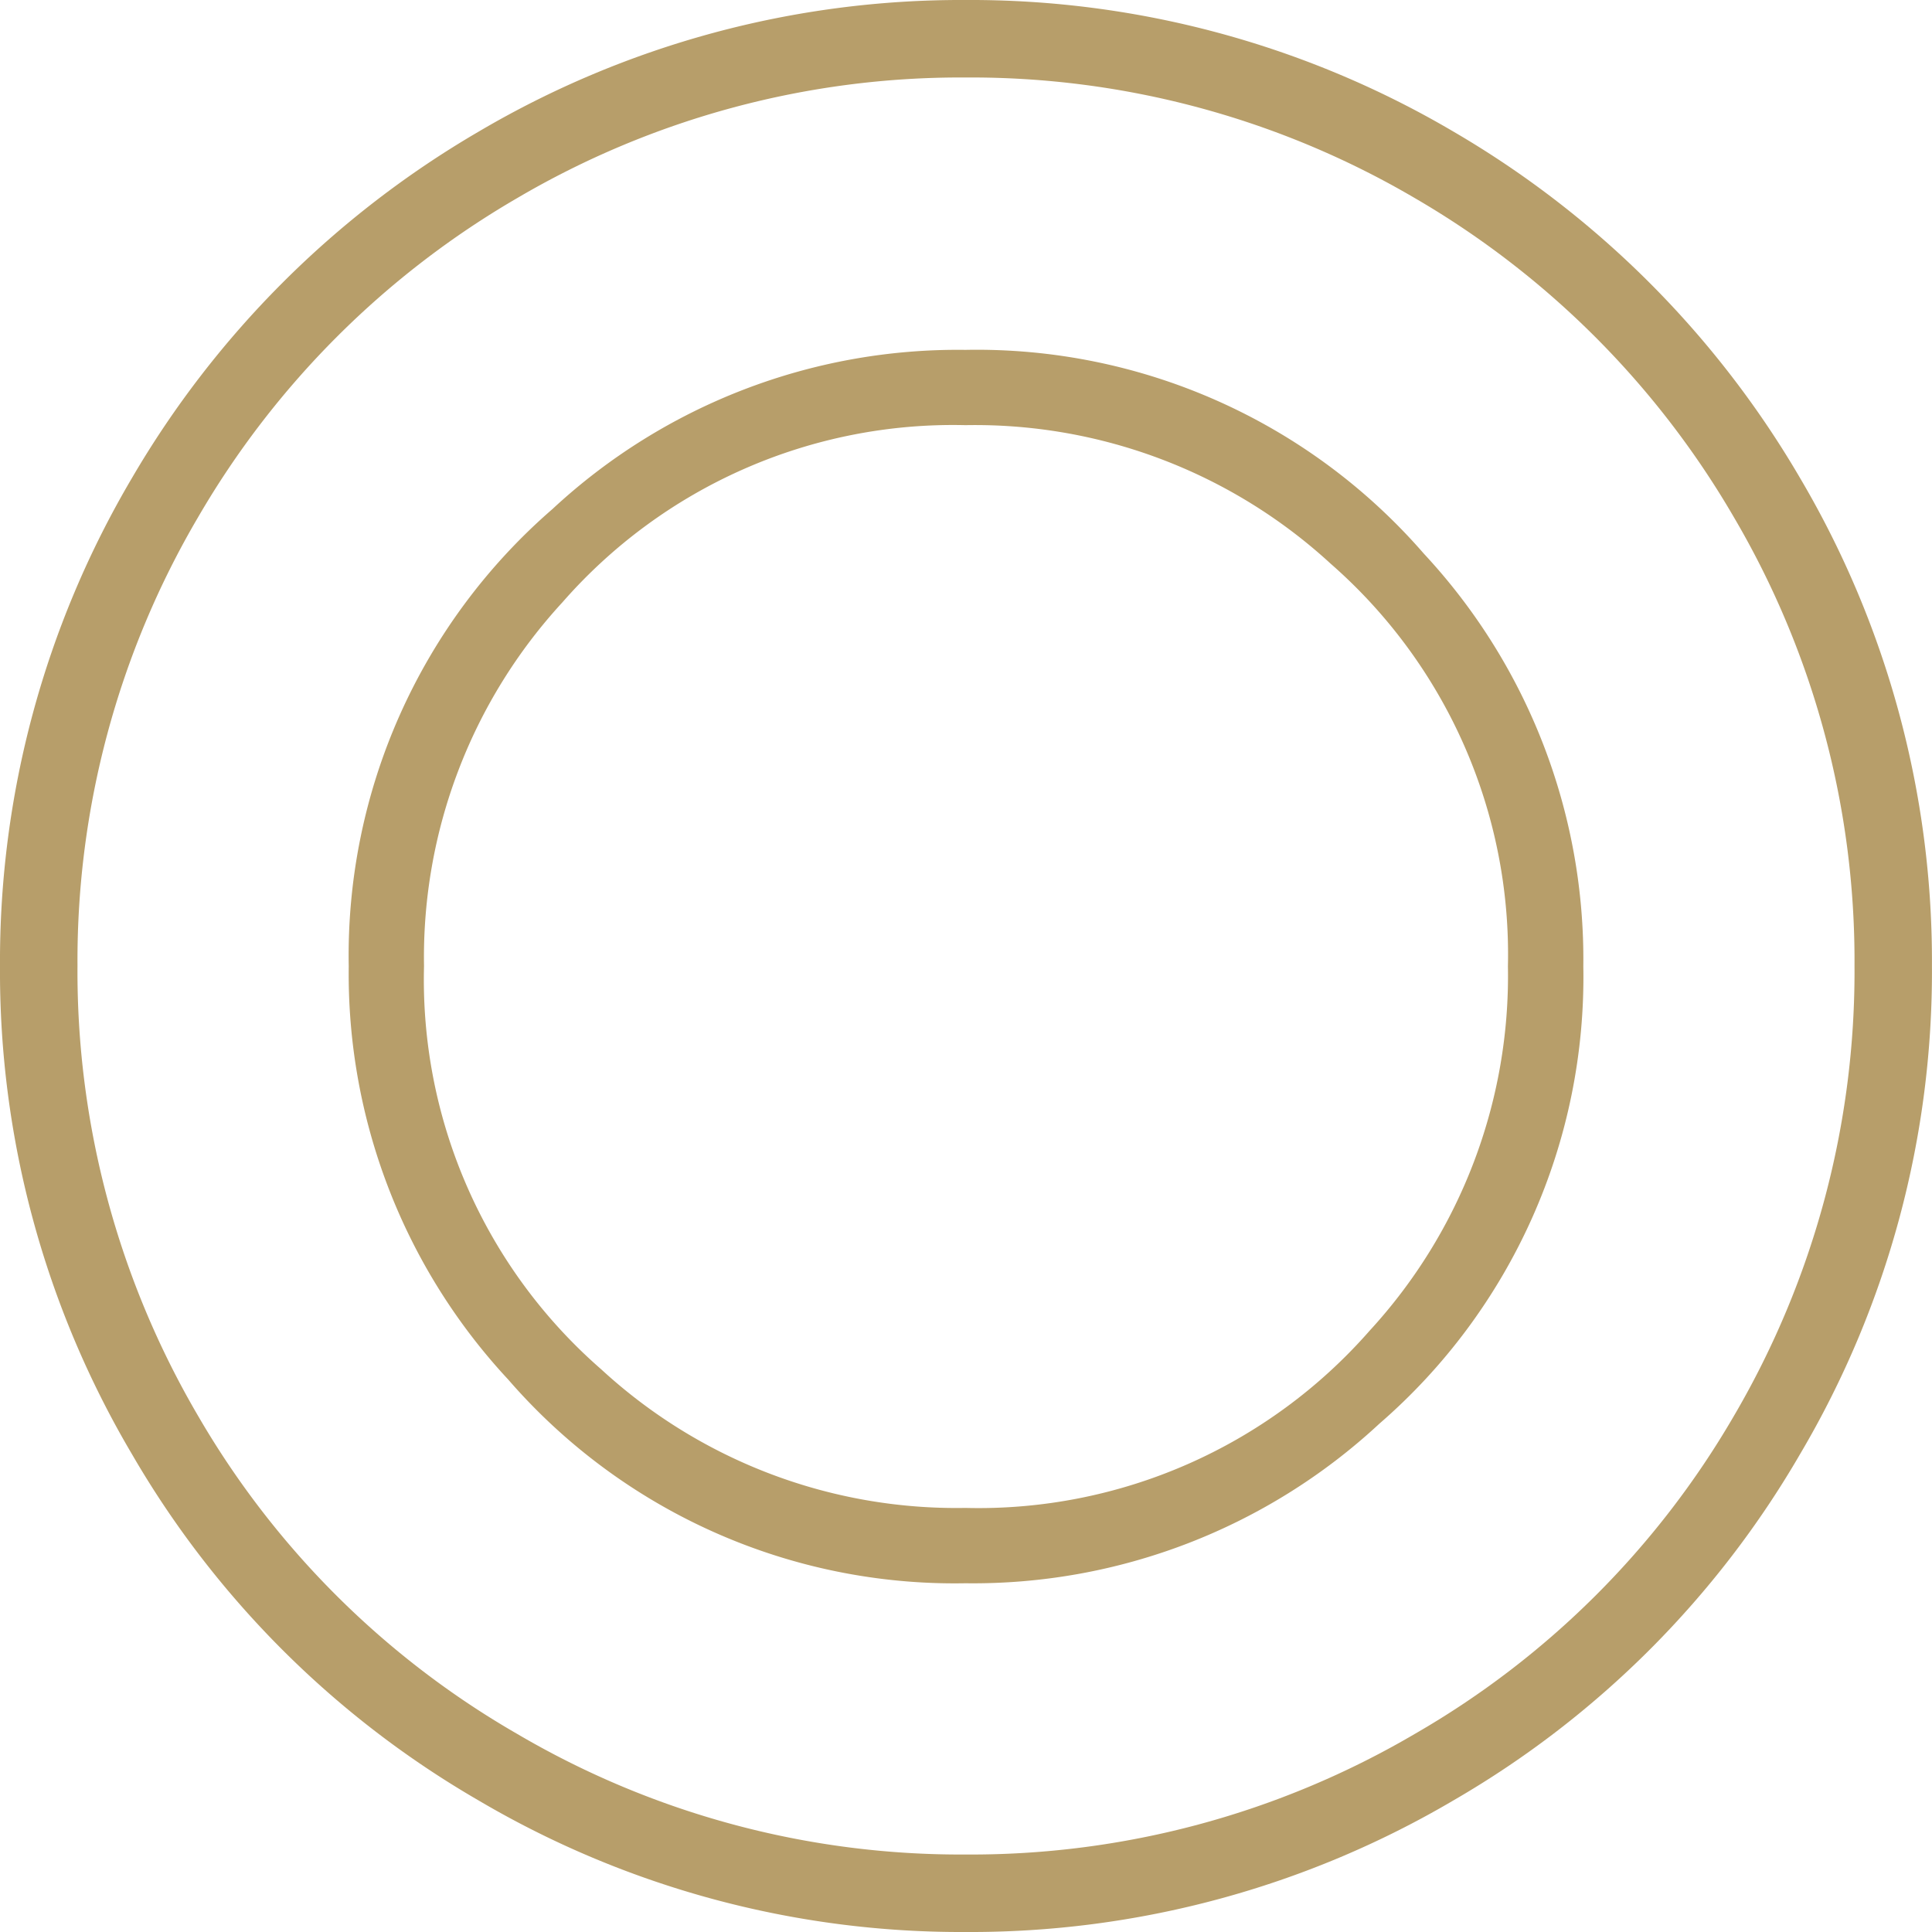 <svg xmlns="http://www.w3.org/2000/svg" width="34.082" height="34.082" viewBox="0 0 34.082 34.082">
  <path id="パス_6436" data-name="パス 6436" d="M20-26.074a10.442,10.442,0,0,1,8.086,3.594A10.5,10.5,0,0,1,30.9-15.2,10.421,10.421,0,0,1,27.3-7.129,10.529,10.529,0,0,1,20-4.316,10.421,10.421,0,0,1,11.934-7.91,10.5,10.5,0,0,1,9.121-15.2a10.421,10.421,0,0,1,3.594-8.066A10.5,10.5,0,0,1,20-26.074Zm0,1.328a9.152,9.152,0,0,0-7.109,3.125A9.246,9.246,0,0,0,10.449-15.2a9.114,9.114,0,0,0,3.125,7.109A9.246,9.246,0,0,0,20-5.645,9.173,9.173,0,0,0,27.129-8.77,9.246,9.246,0,0,0,29.57-15.2,9.152,9.152,0,0,0,26.445-22.3,9.272,9.272,0,0,0,20-24.746Zm0-7.5a16.8,16.8,0,0,1,8.613,2.324,16.984,16.984,0,0,1,6.113,6.113,16.766,16.766,0,0,1,2.324,8.594A16.733,16.733,0,0,1,34.727-6.6,16.783,16.783,0,0,1,28.613-.488,16.8,16.8,0,0,1,20,1.836,16.766,16.766,0,0,1,11.406-.488,16.783,16.783,0,0,1,5.293-6.6a16.733,16.733,0,0,1-2.324-8.613,16.766,16.766,0,0,1,2.324-8.594,16.984,16.984,0,0,1,6.113-6.113A16.766,16.766,0,0,1,20-32.246Zm0,1.367a15.437,15.437,0,0,0-7.91,2.129,15.532,15.532,0,0,0-5.625,5.625,15.437,15.437,0,0,0-2.129,7.91A15.509,15.509,0,0,0,6.465-7.266,15.381,15.381,0,0,0,12.09-1.66,15.437,15.437,0,0,0,20,.469,15.473,15.473,0,0,0,27.93-1.66a15.381,15.381,0,0,0,5.625-5.605,15.509,15.509,0,0,0,2.129-7.949,15.437,15.437,0,0,0-2.129-7.91A15.532,15.532,0,0,0,27.93-28.75,15.473,15.473,0,0,0,20-30.879Z" transform="translate(-2.969 32.246)" fill="#b79e6a"/>
</svg>
